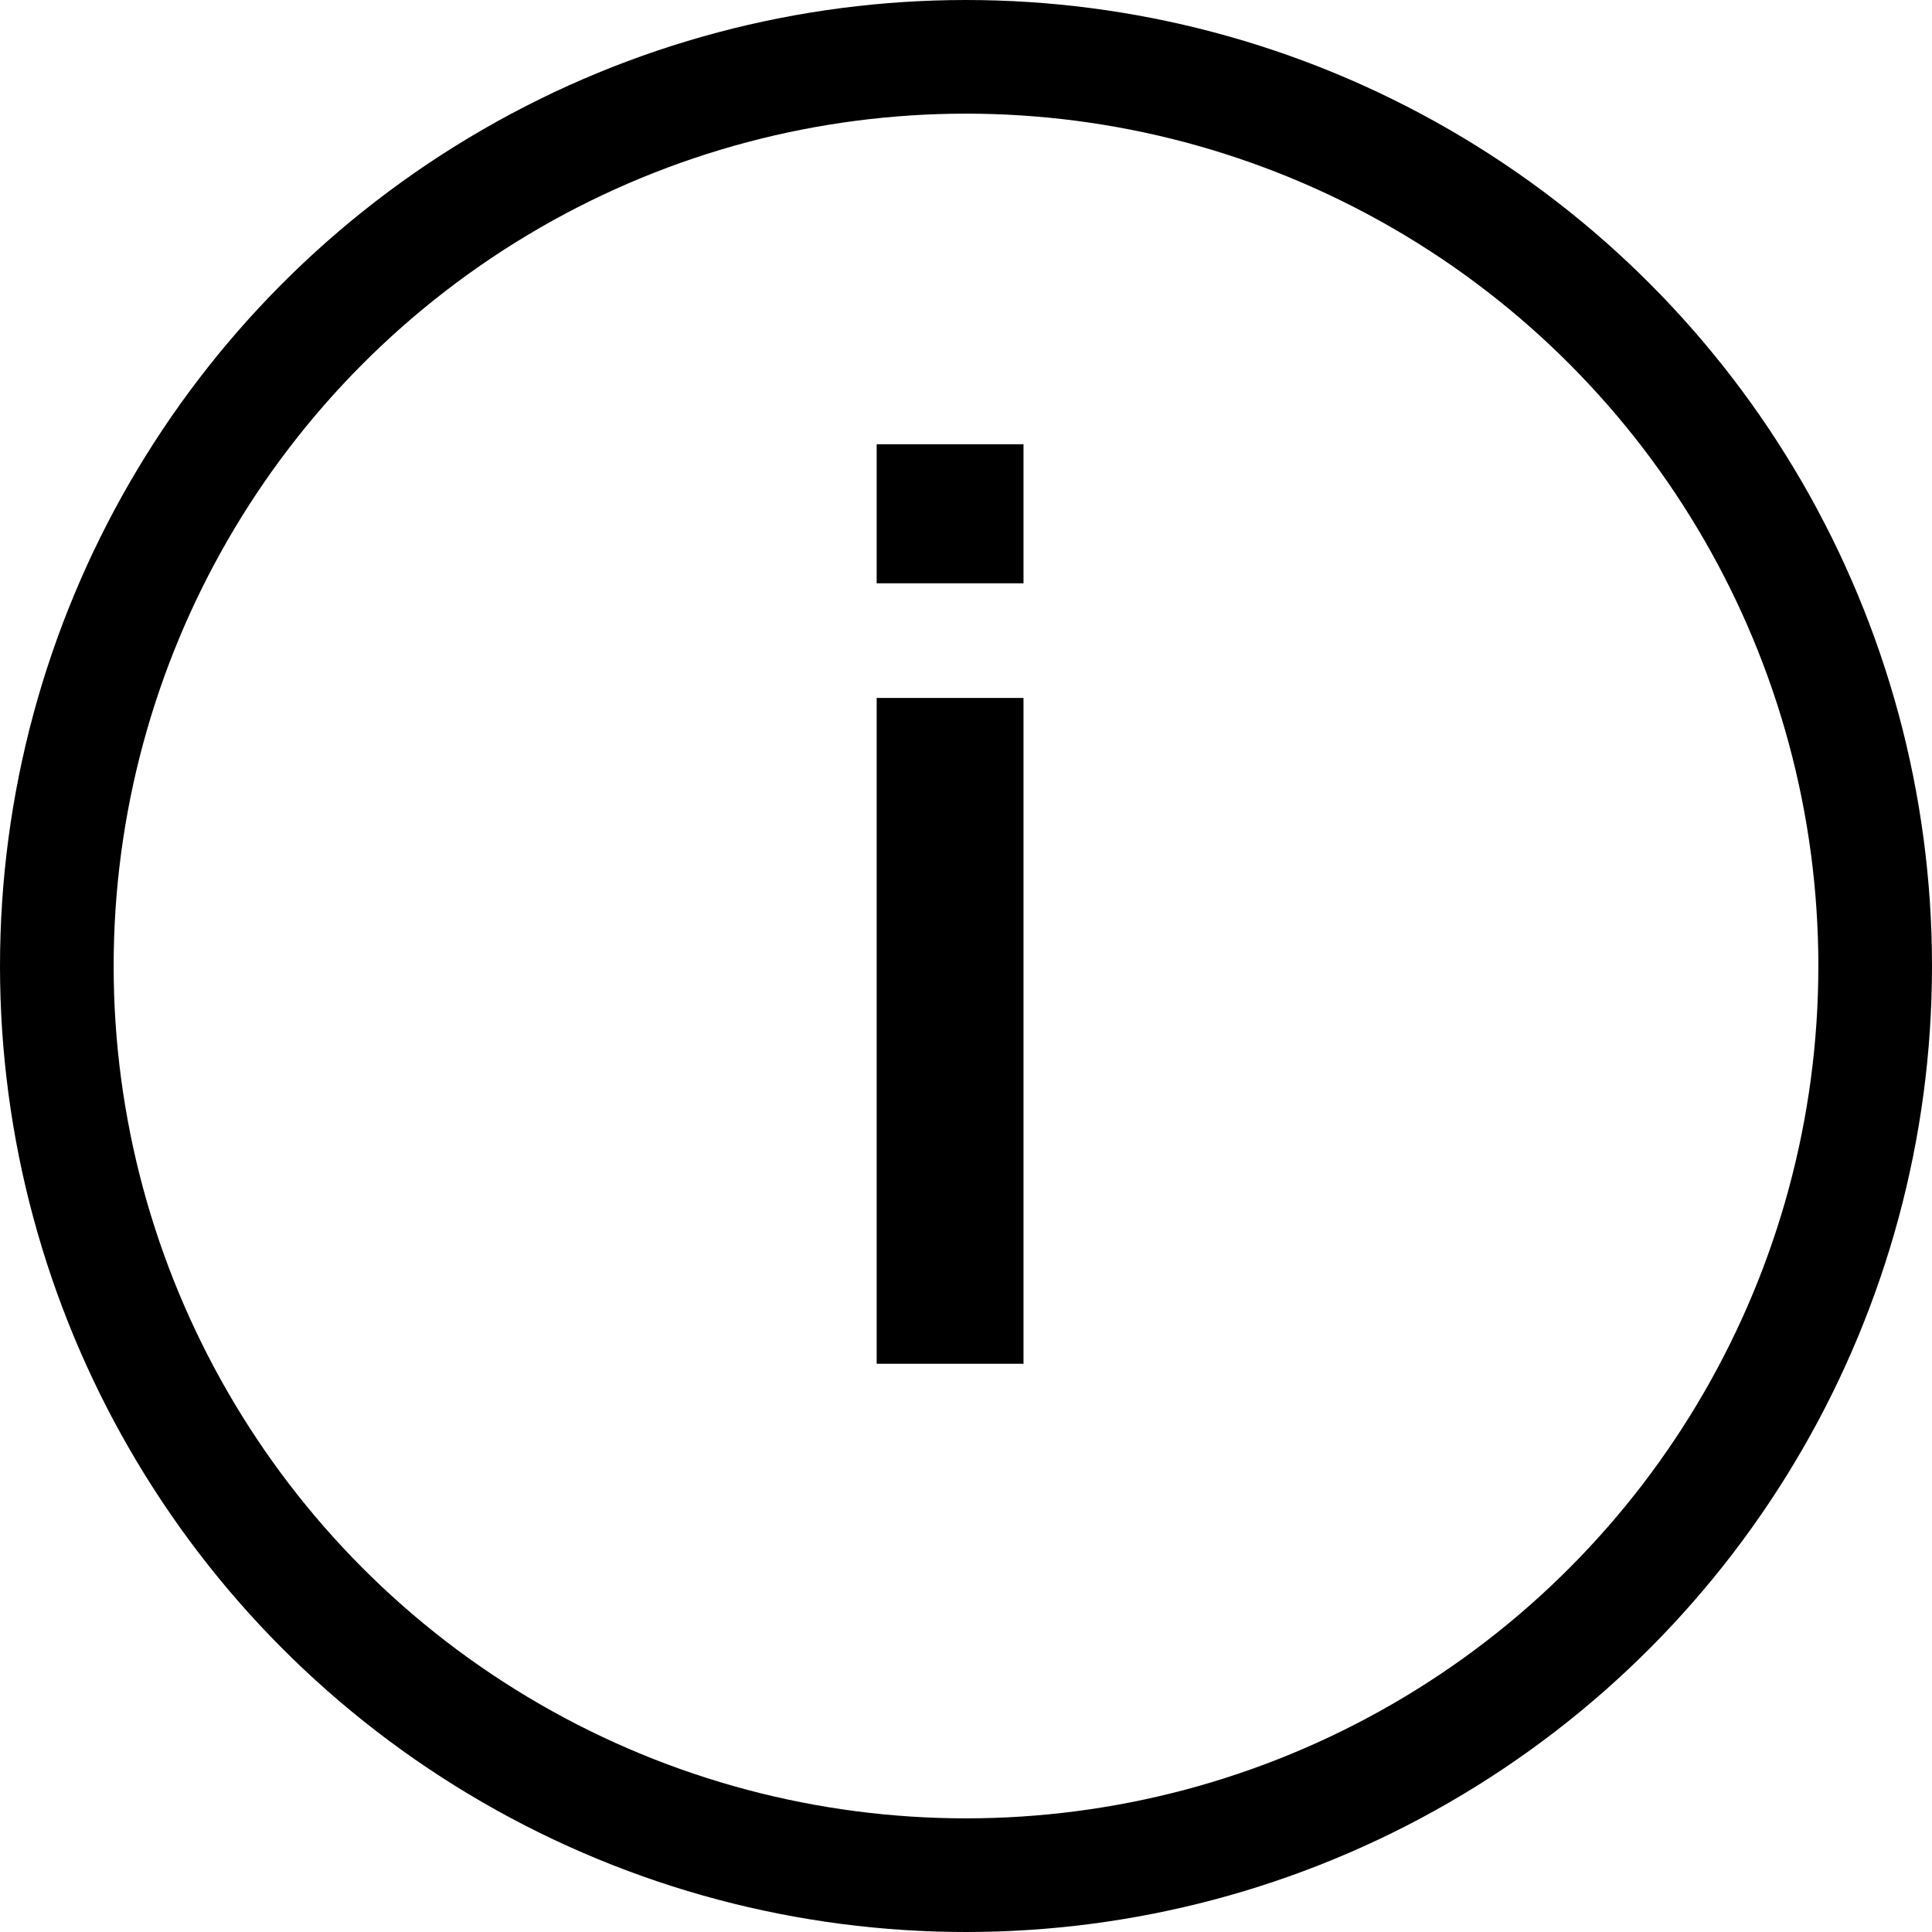 <svg width="34" height="34" viewBox="0 0 34 34" fill="none" xmlns="http://www.w3.org/2000/svg">
<path d="M15.428 7.818H18.012V10.265H15.428V7.818ZM15.428 12.283H18.012V24H15.428V12.283Z" fill="black"/>
<circle cx="17" cy="17" r="16" stroke="black" stroke-width="2"/>
</svg>
